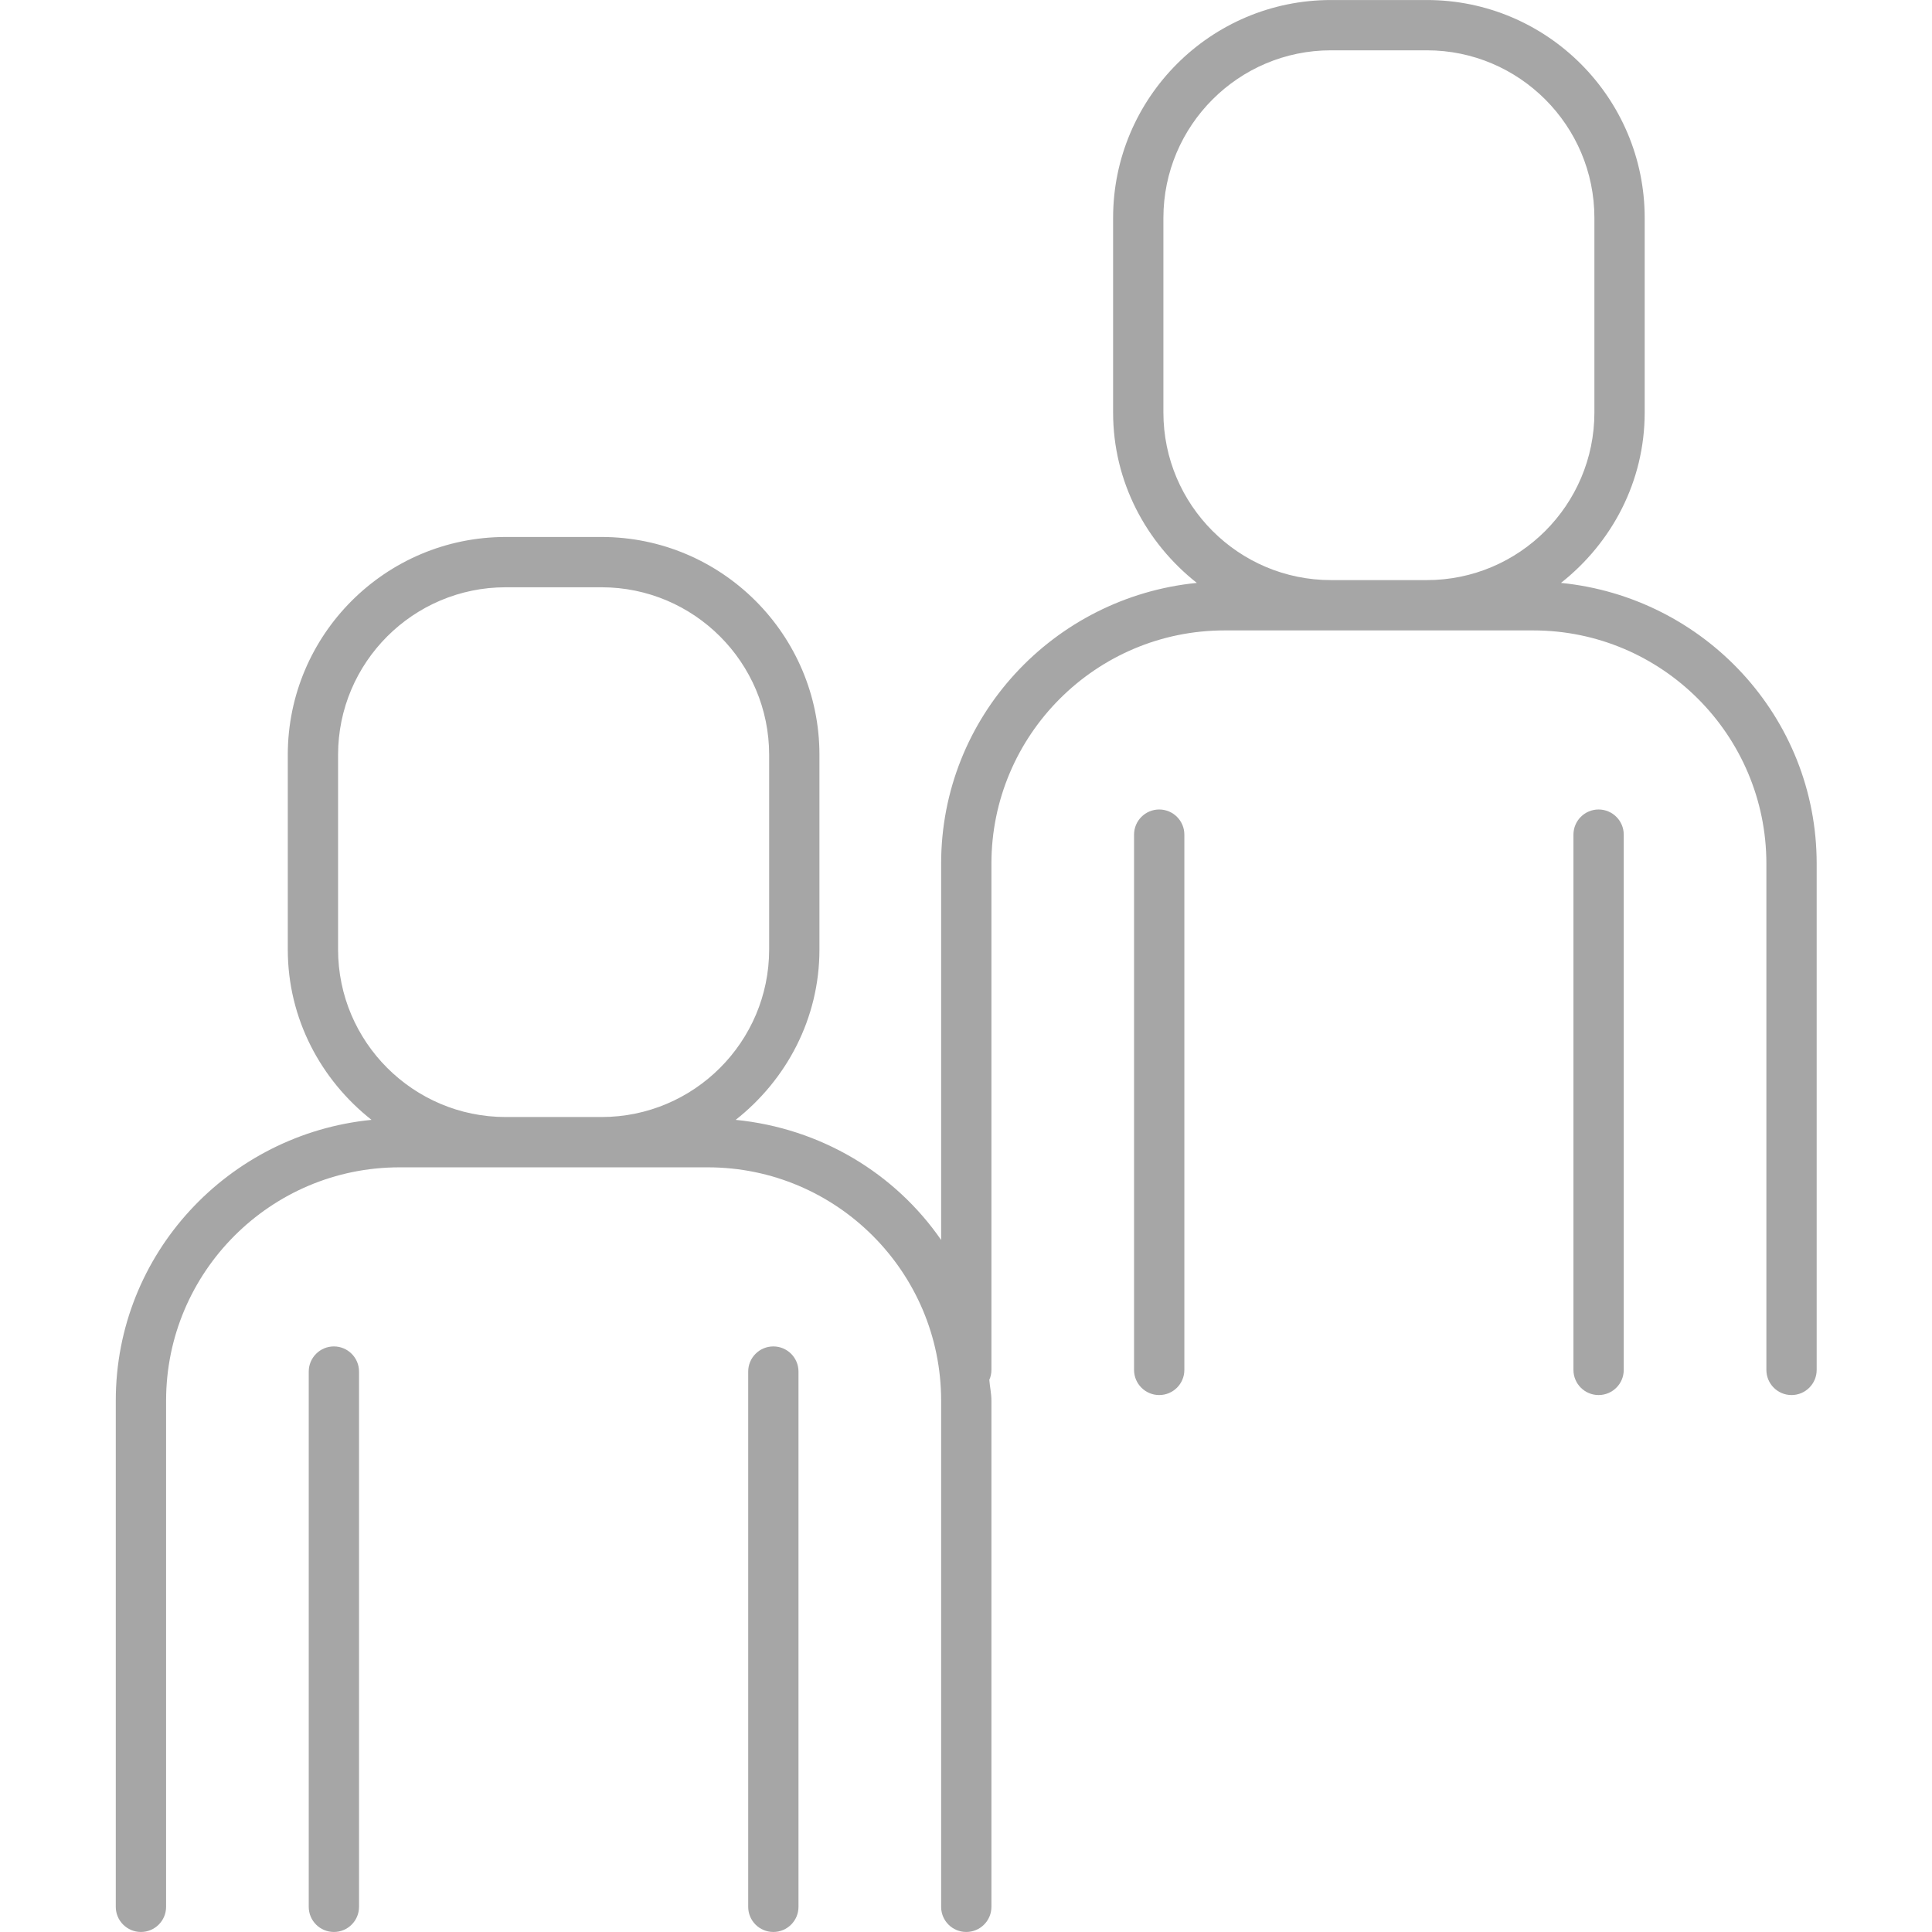 <svg xmlns="http://www.w3.org/2000/svg" xmlns:xlink="http://www.w3.org/1999/xlink" width="800" zoomAndPan="magnify" viewBox="0 0 600 600" height="800" preserveAspectRatio="xMidYMid meet" version="1.0"><defs><clipPath id="d49631ad6d"><path d="M 35.625 0 L 564.375 0 L 564.375 600 L 35.625 600 Z M 35.625 0 " clip-rule="nonzero"/></clipPath></defs><path fill="#a6a6a6" d="M 103.691 418.145 C 99.379 418.145 95.883 421.645 95.883 425.953 L 95.883 592.184 C 95.883 596.5 99.379 599.992 103.691 599.992 C 108 599.992 111.5 596.5 111.5 592.184 L 111.5 425.953 C 111.5 421.645 108 418.145 103.691 418.145 " fill-opacity="1" fill-rule="nonzero"/><path fill="#a6a6a6" d="M 240.168 418.145 C 235.852 418.145 232.359 421.645 232.359 425.953 L 232.359 592.184 C 232.359 596.5 235.852 599.992 240.168 599.992 C 244.48 599.992 247.977 596.5 247.977 592.184 L 247.977 425.953 C 247.977 421.645 244.48 418.145 240.168 418.145 " fill-opacity="1" fill-rule="nonzero"/><g clip-path="url(#d49631ad6d)"><path fill="#a6a6a6" d="M 413.336 180.156 C 384.656 180.156 361.305 156.809 361.305 128.113 L 361.305 67.672 C 361.305 38.973 384.656 15.625 413.336 15.625 L 443.129 15.625 C 471.805 15.625 495.156 38.973 495.156 67.672 L 495.156 128.113 C 495.156 156.809 471.805 180.156 443.129 180.156 Z M 157.039 346.902 C 128.344 346.902 104.992 323.57 104.992 294.871 L 104.992 234.422 C 104.992 205.723 128.344 182.383 157.039 182.383 L 186.812 182.383 C 215.516 182.383 238.867 205.723 238.867 234.422 L 238.867 294.871 C 238.867 323.57 215.516 346.902 186.812 346.902 Z M 484.773 181.027 C 500.484 168.629 510.773 149.637 510.773 128.113 L 510.773 67.672 C 510.773 30.359 480.434 0.008 443.129 0.008 L 413.336 0.008 C 376.027 0.008 345.684 30.359 345.684 67.672 L 345.684 128.113 C 345.684 149.637 355.977 168.629 371.688 181.027 C 327.234 185.445 292.277 222.609 292.277 268.215 L 292.277 385.082 C 277.938 364.34 254.871 350.402 228.473 347.781 C 244.195 335.383 254.484 316.391 254.484 294.871 L 254.484 234.422 C 254.484 197.117 224.137 166.766 186.812 166.766 L 157.039 166.766 C 119.715 166.766 89.375 197.117 89.375 234.422 L 89.375 294.871 C 89.375 316.391 99.664 335.383 115.379 347.781 C 70.918 352.195 35.957 389.371 35.957 434.965 L 35.957 592.184 C 35.957 596.5 39.461 599.992 43.773 599.992 C 48.082 599.992 51.582 596.5 51.582 592.184 L 51.582 434.965 C 51.582 395.023 84.082 362.527 124.031 362.527 L 219.828 362.527 C 259.77 362.527 292.277 395.023 292.277 434.965 L 292.277 592.184 C 292.277 596.5 295.77 599.992 300.086 599.992 C 304.398 599.992 307.895 596.5 307.895 592.184 L 307.895 434.965 C 307.895 432.766 307.406 430.695 307.242 428.527 C 307.656 427.582 307.895 426.535 307.895 425.438 L 307.895 268.215 C 307.895 228.27 340.379 195.781 380.32 195.781 L 476.141 195.781 C 516.082 195.781 548.566 228.27 548.566 268.215 L 548.566 425.438 C 548.566 429.75 552.066 433.246 556.375 433.246 C 560.688 433.246 564.184 429.75 564.184 425.438 L 564.184 268.215 C 564.184 222.609 529.219 185.445 484.773 181.027 " fill-opacity="1" fill-rule="nonzero"/></g><path fill="#a6a6a6" d="M 360.004 251.395 C 355.695 251.395 352.191 254.891 352.191 259.203 L 352.191 425.438 C 352.191 429.75 355.695 433.246 360.004 433.246 C 364.316 433.246 367.812 429.75 367.812 425.438 L 367.812 259.203 C 367.812 254.891 364.316 251.395 360.004 251.395 " fill-opacity="1" fill-rule="nonzero"/><path fill="#a6a6a6" d="M 496.457 251.395 C 492.148 251.395 488.648 254.891 488.648 259.203 L 488.648 425.438 C 488.648 429.75 492.148 433.246 496.457 433.246 C 500.77 433.246 504.266 429.75 504.266 425.438 L 504.266 259.203 C 504.266 254.891 500.77 251.395 496.457 251.395 " fill-opacity="1" fill-rule="nonzero"/></svg>